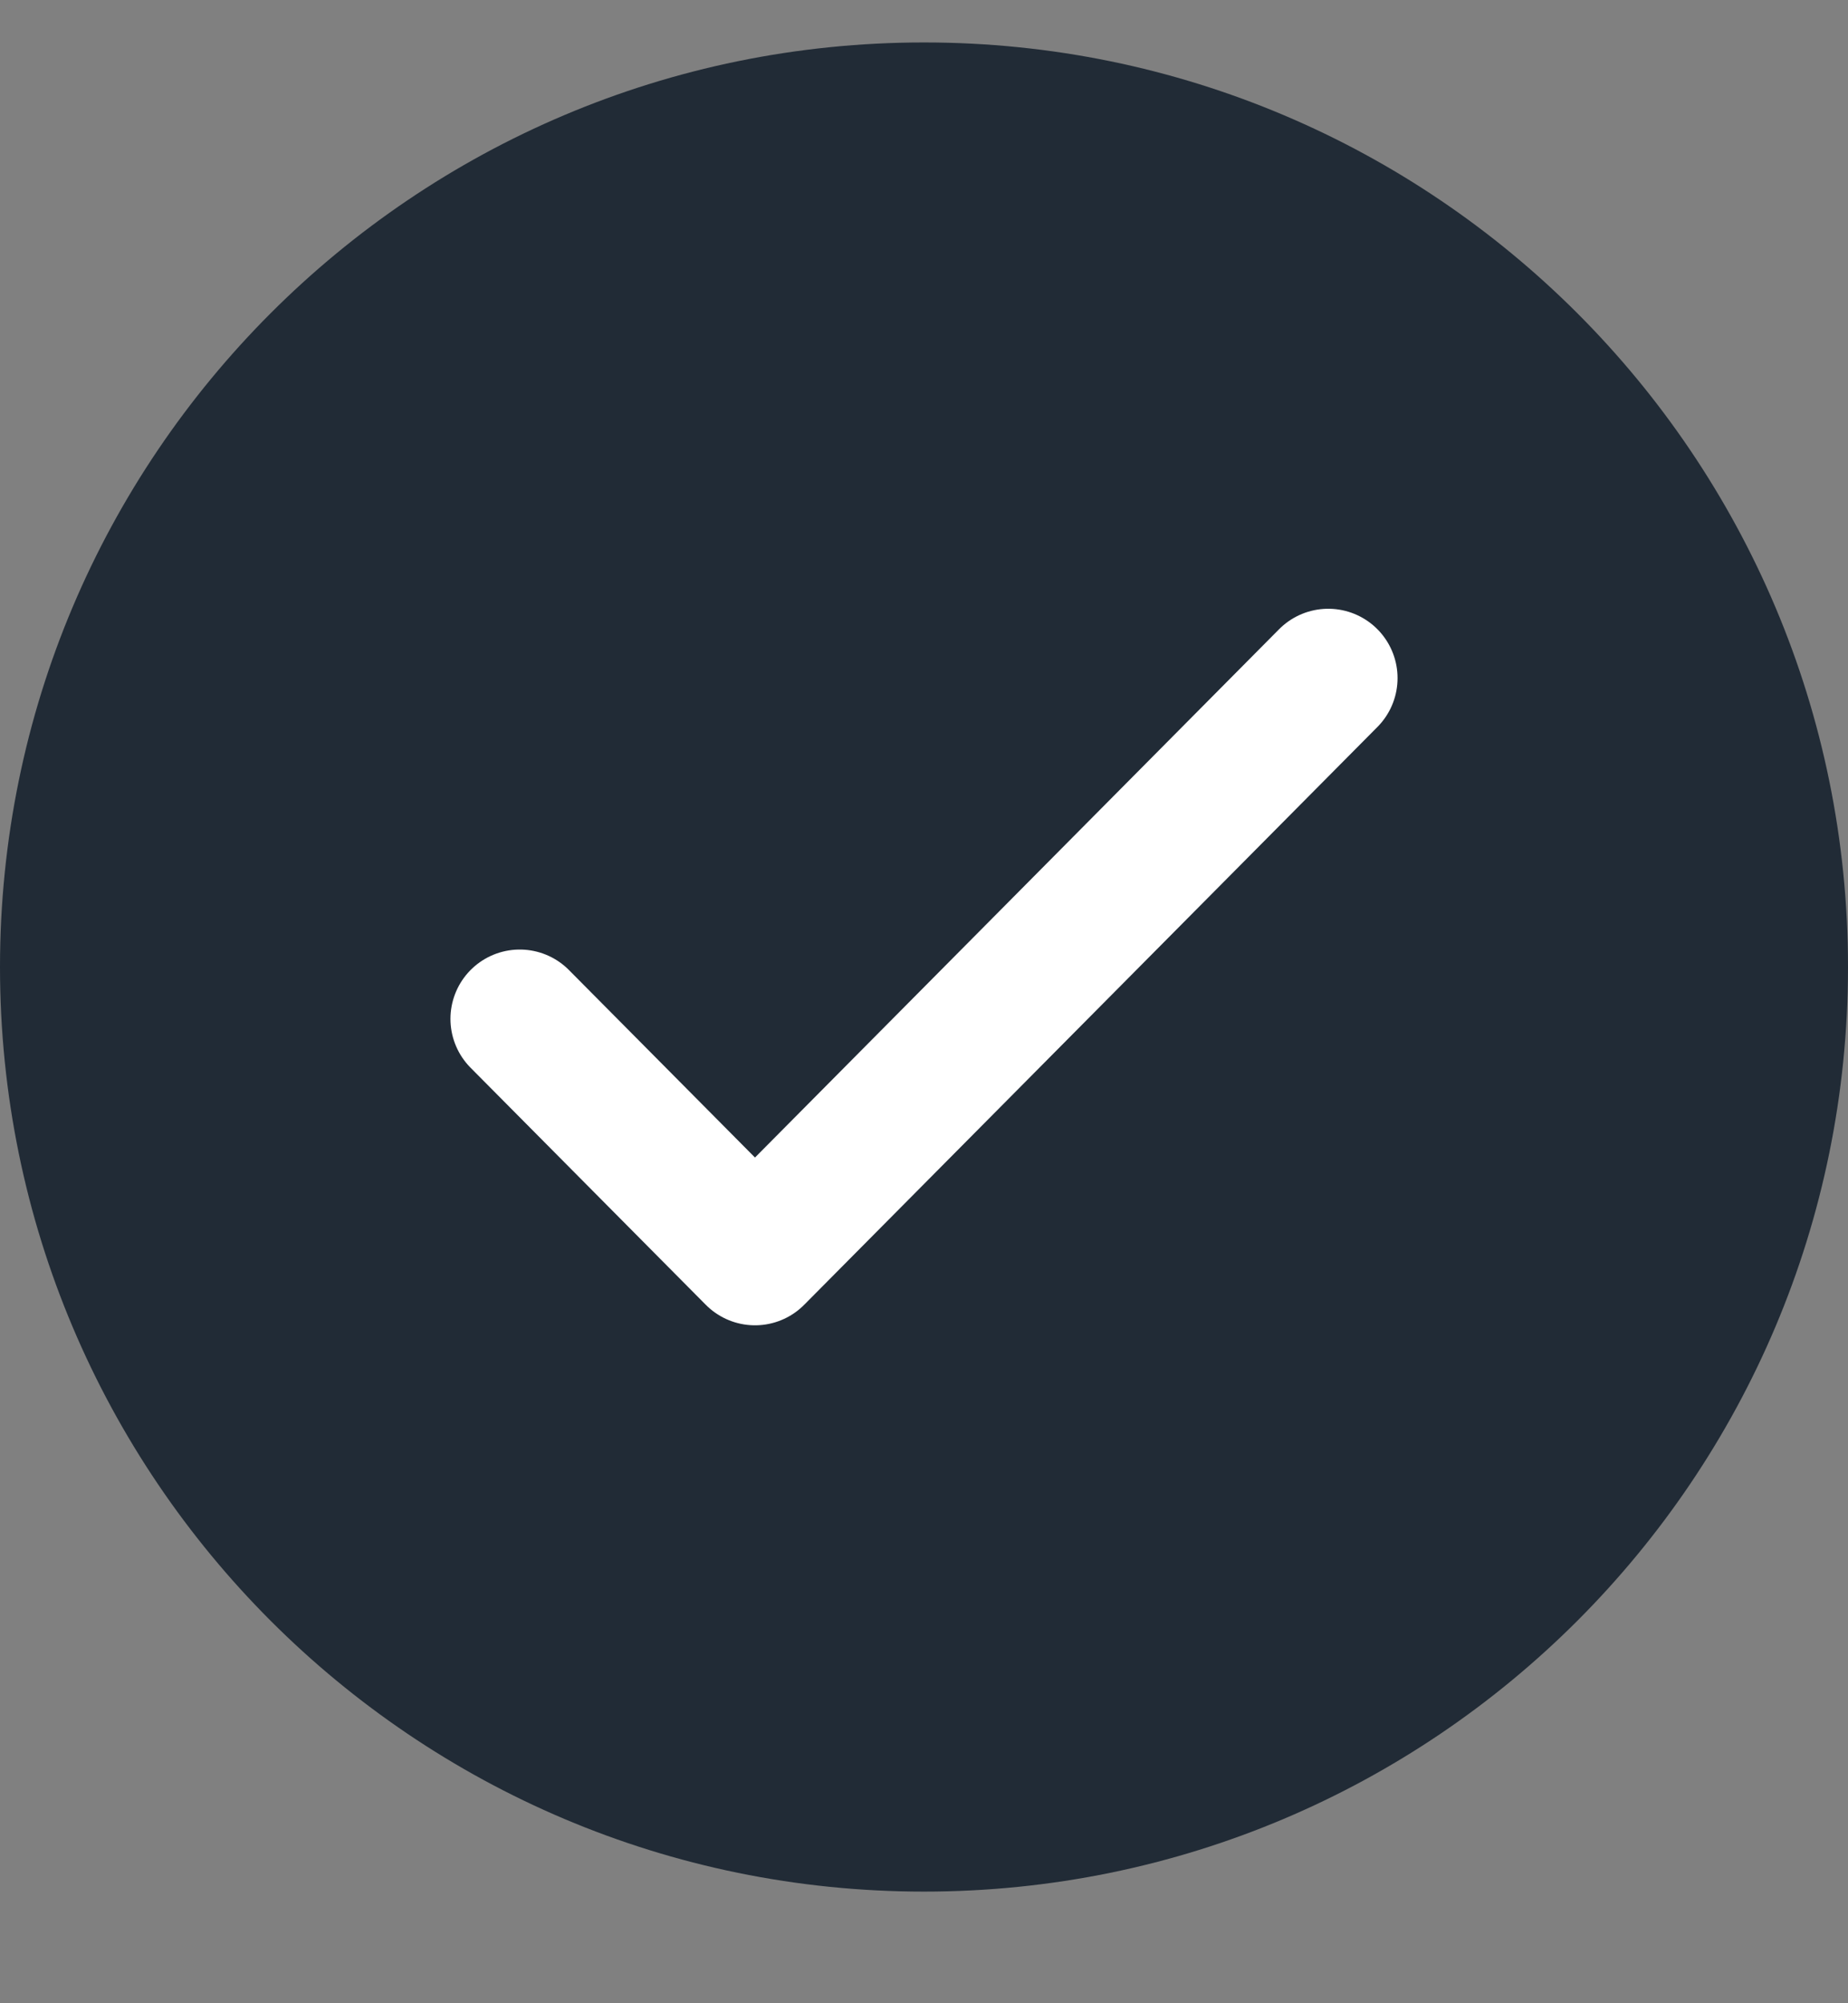 <svg width="24" height="26" viewBox="0 0 24 26" fill="none" xmlns="http://www.w3.org/2000/svg">
<rect x="0" y="0" width="24" height="26" fill="#808080" stroke="none"/>
<path d="M12 24.551C18.627 24.551 24 19.178 24 12.551C24 5.923 18.627 0.551 12 0.551C5.373 0.551 0 5.923 0 12.551C0 19.178 5.373 24.551 12 24.551Z" fill="#212B36"/>
<path d="M6.75 13.224L9.805 16.301L17.25 8.801" stroke="white" stroke-width="1.8" stroke-linecap="round" stroke-linejoin="round"/>
</svg>

